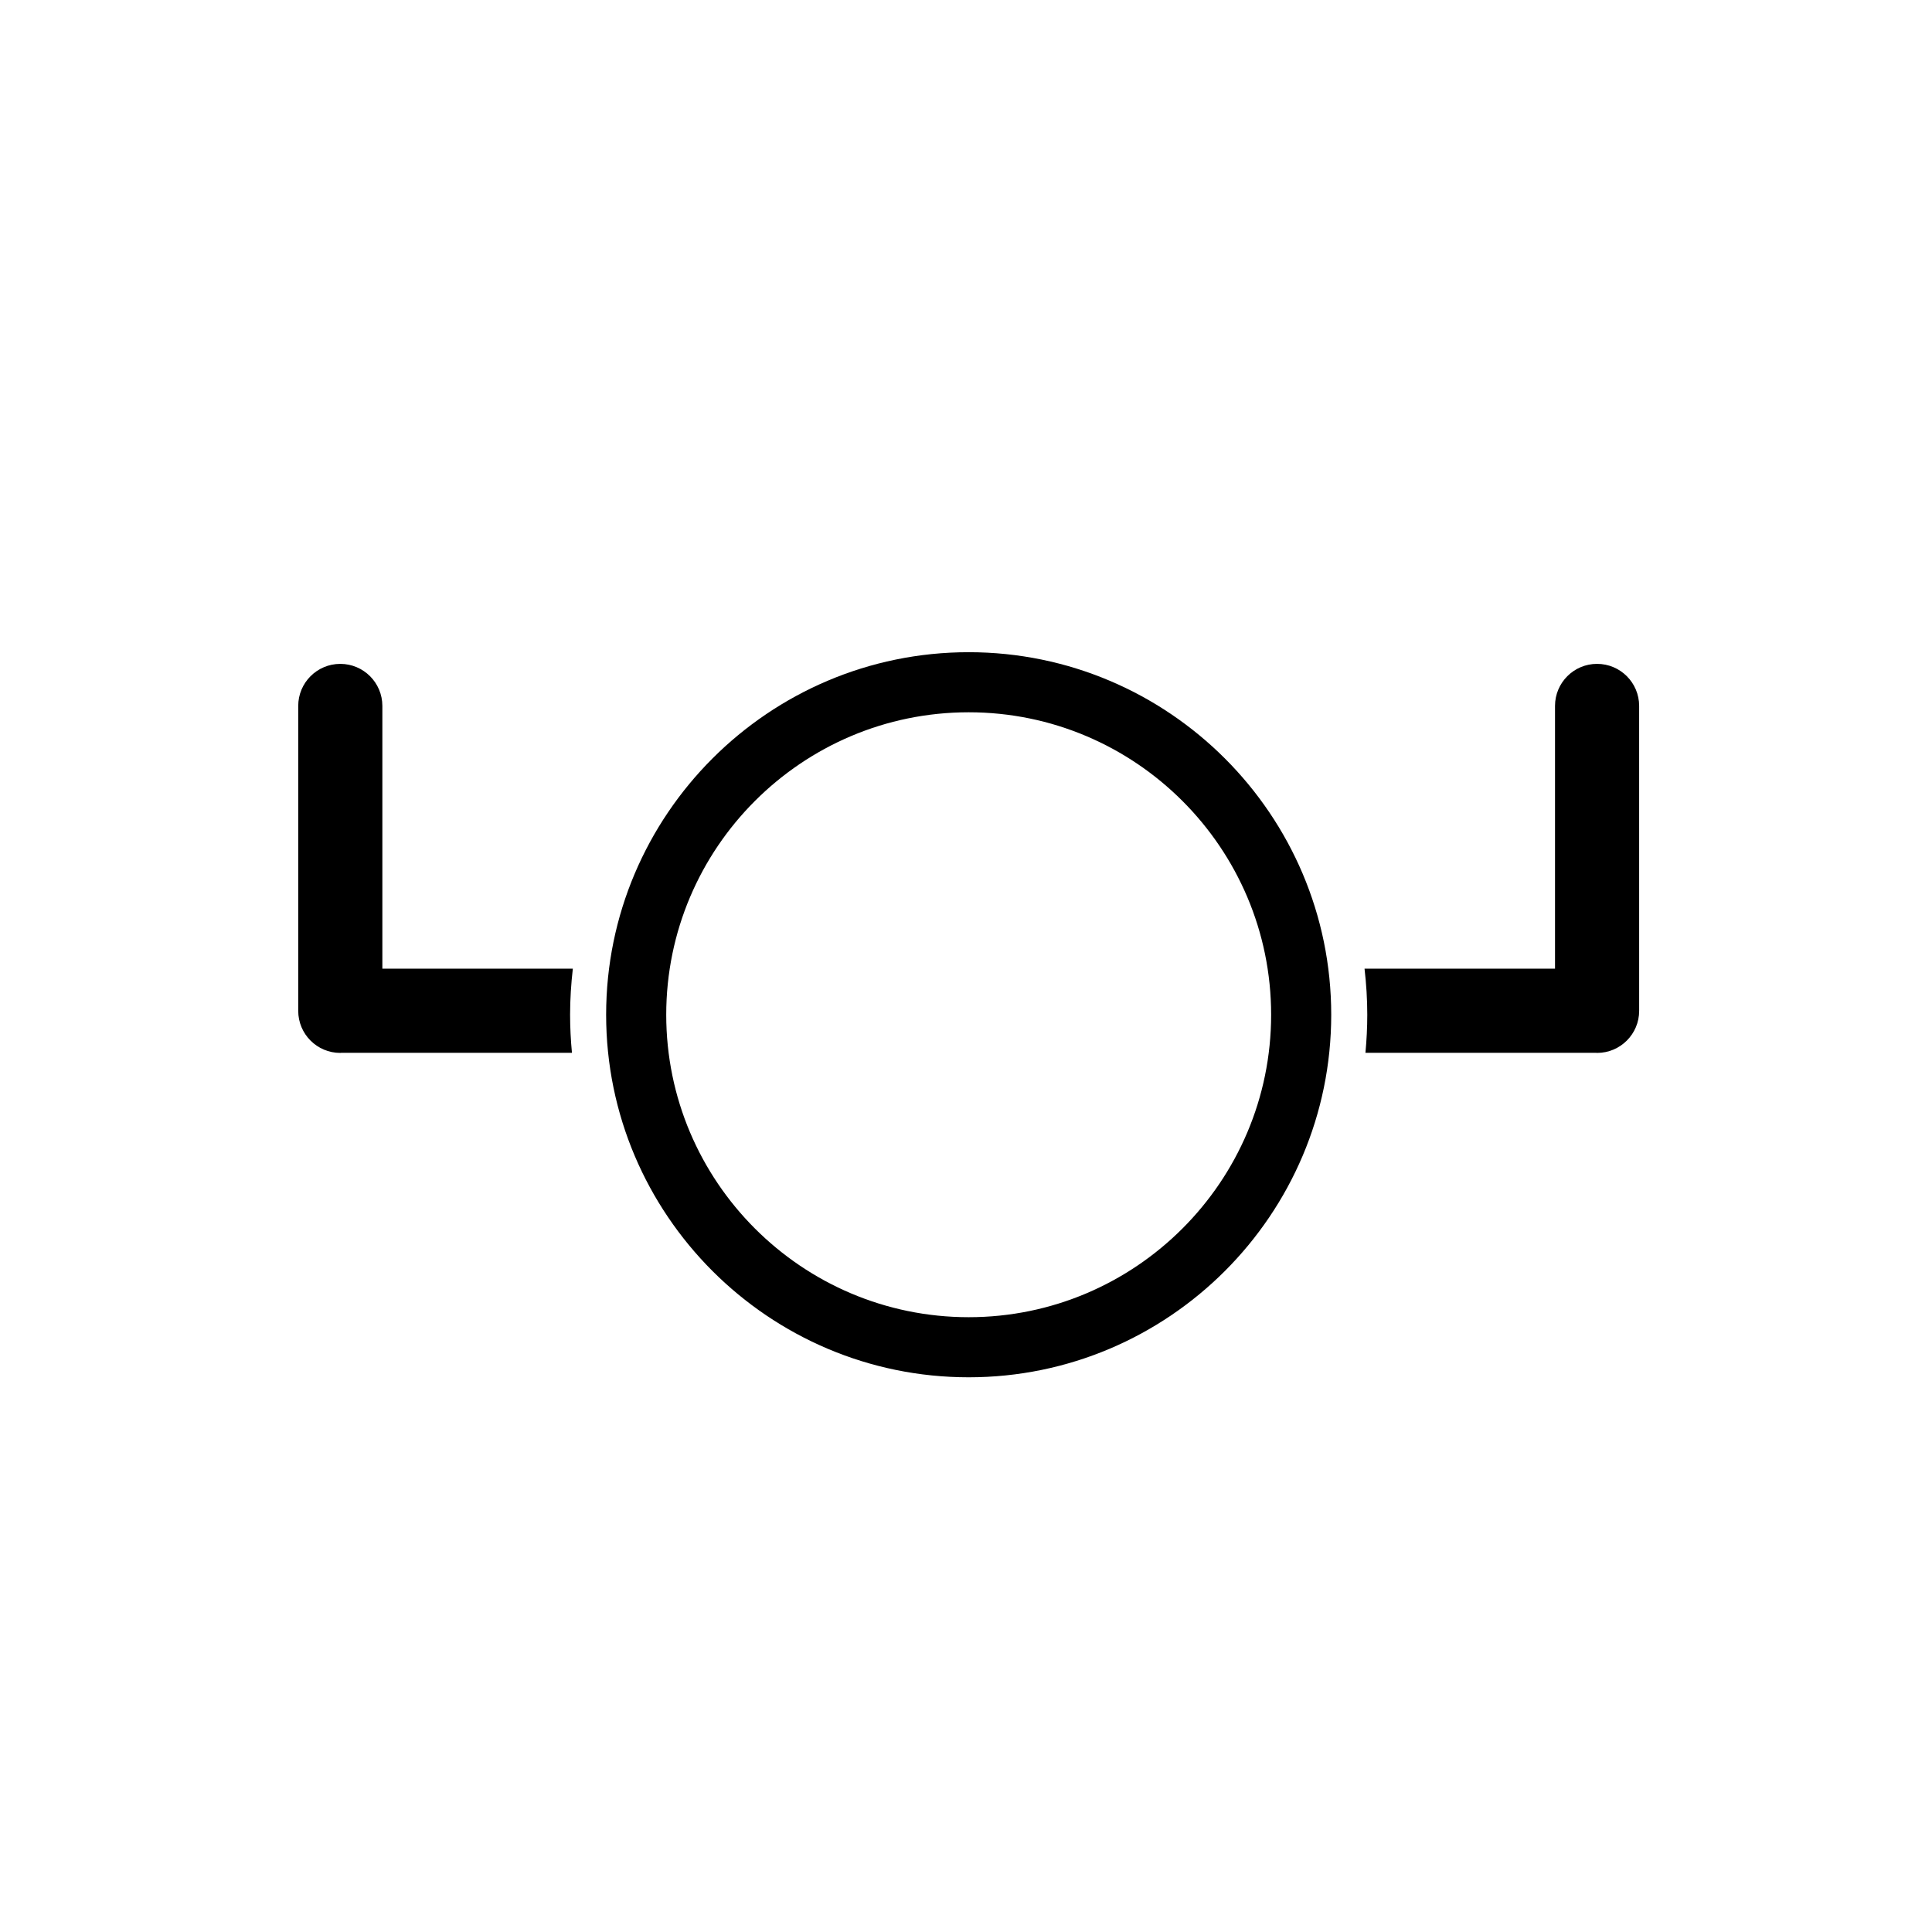 <?xml version="1.0" encoding="UTF-8"?>
<!-- Uploaded to: ICON Repo, www.iconrepo.com, Generator: ICON Repo Mixer Tools -->
<svg fill="#000000" width="800px" height="800px" version="1.1" viewBox="144 144 512 512" xmlns="http://www.w3.org/2000/svg">
 <g>
  <path d="m567.24 319.93c-6.156 0-11.145 4.992-11.145 11.148v69.633h-50.48c0.465 4.008 0.727 8.078 0.727 12.211 0 3.402-0.176 6.762-0.488 10.082h61.129c0.086 0 0.172 0.027 0.262 0.027 6.152 0 11.148-4.992 11.148-11.148l-0.004-80.805c0-6.156-4.996-11.148-11.148-11.148z"/>
  <path d="m245.33 400.71v-69.629c0-6.156-4.996-11.148-11.148-11.148-6.16 0-11.148 4.992-11.148 11.148v80.805c0 6.156 4.988 11.148 11.148 11.148 0.09 0 0.176-0.027 0.262-0.027h61.129c-0.316-3.32-0.492-6.68-0.492-10.082 0-4.133 0.266-8.199 0.727-12.211z"/>
  <path d="m400.71 316.84c-52.977 0-96.078 43.102-96.078 96.078 0.004 52.977 43.102 96.078 96.078 96.078 52.977 0 96.078-43.102 96.078-96.078 0-52.98-43.098-96.078-96.078-96.078zm0 176.23c-44.199 0-80.152-35.957-80.152-80.152 0-44.199 35.957-80.156 80.152-80.156 44.199 0 80.152 35.957 80.152 80.156 0.004 44.199-35.953 80.152-80.152 80.152z"/>
 </g>
</svg>